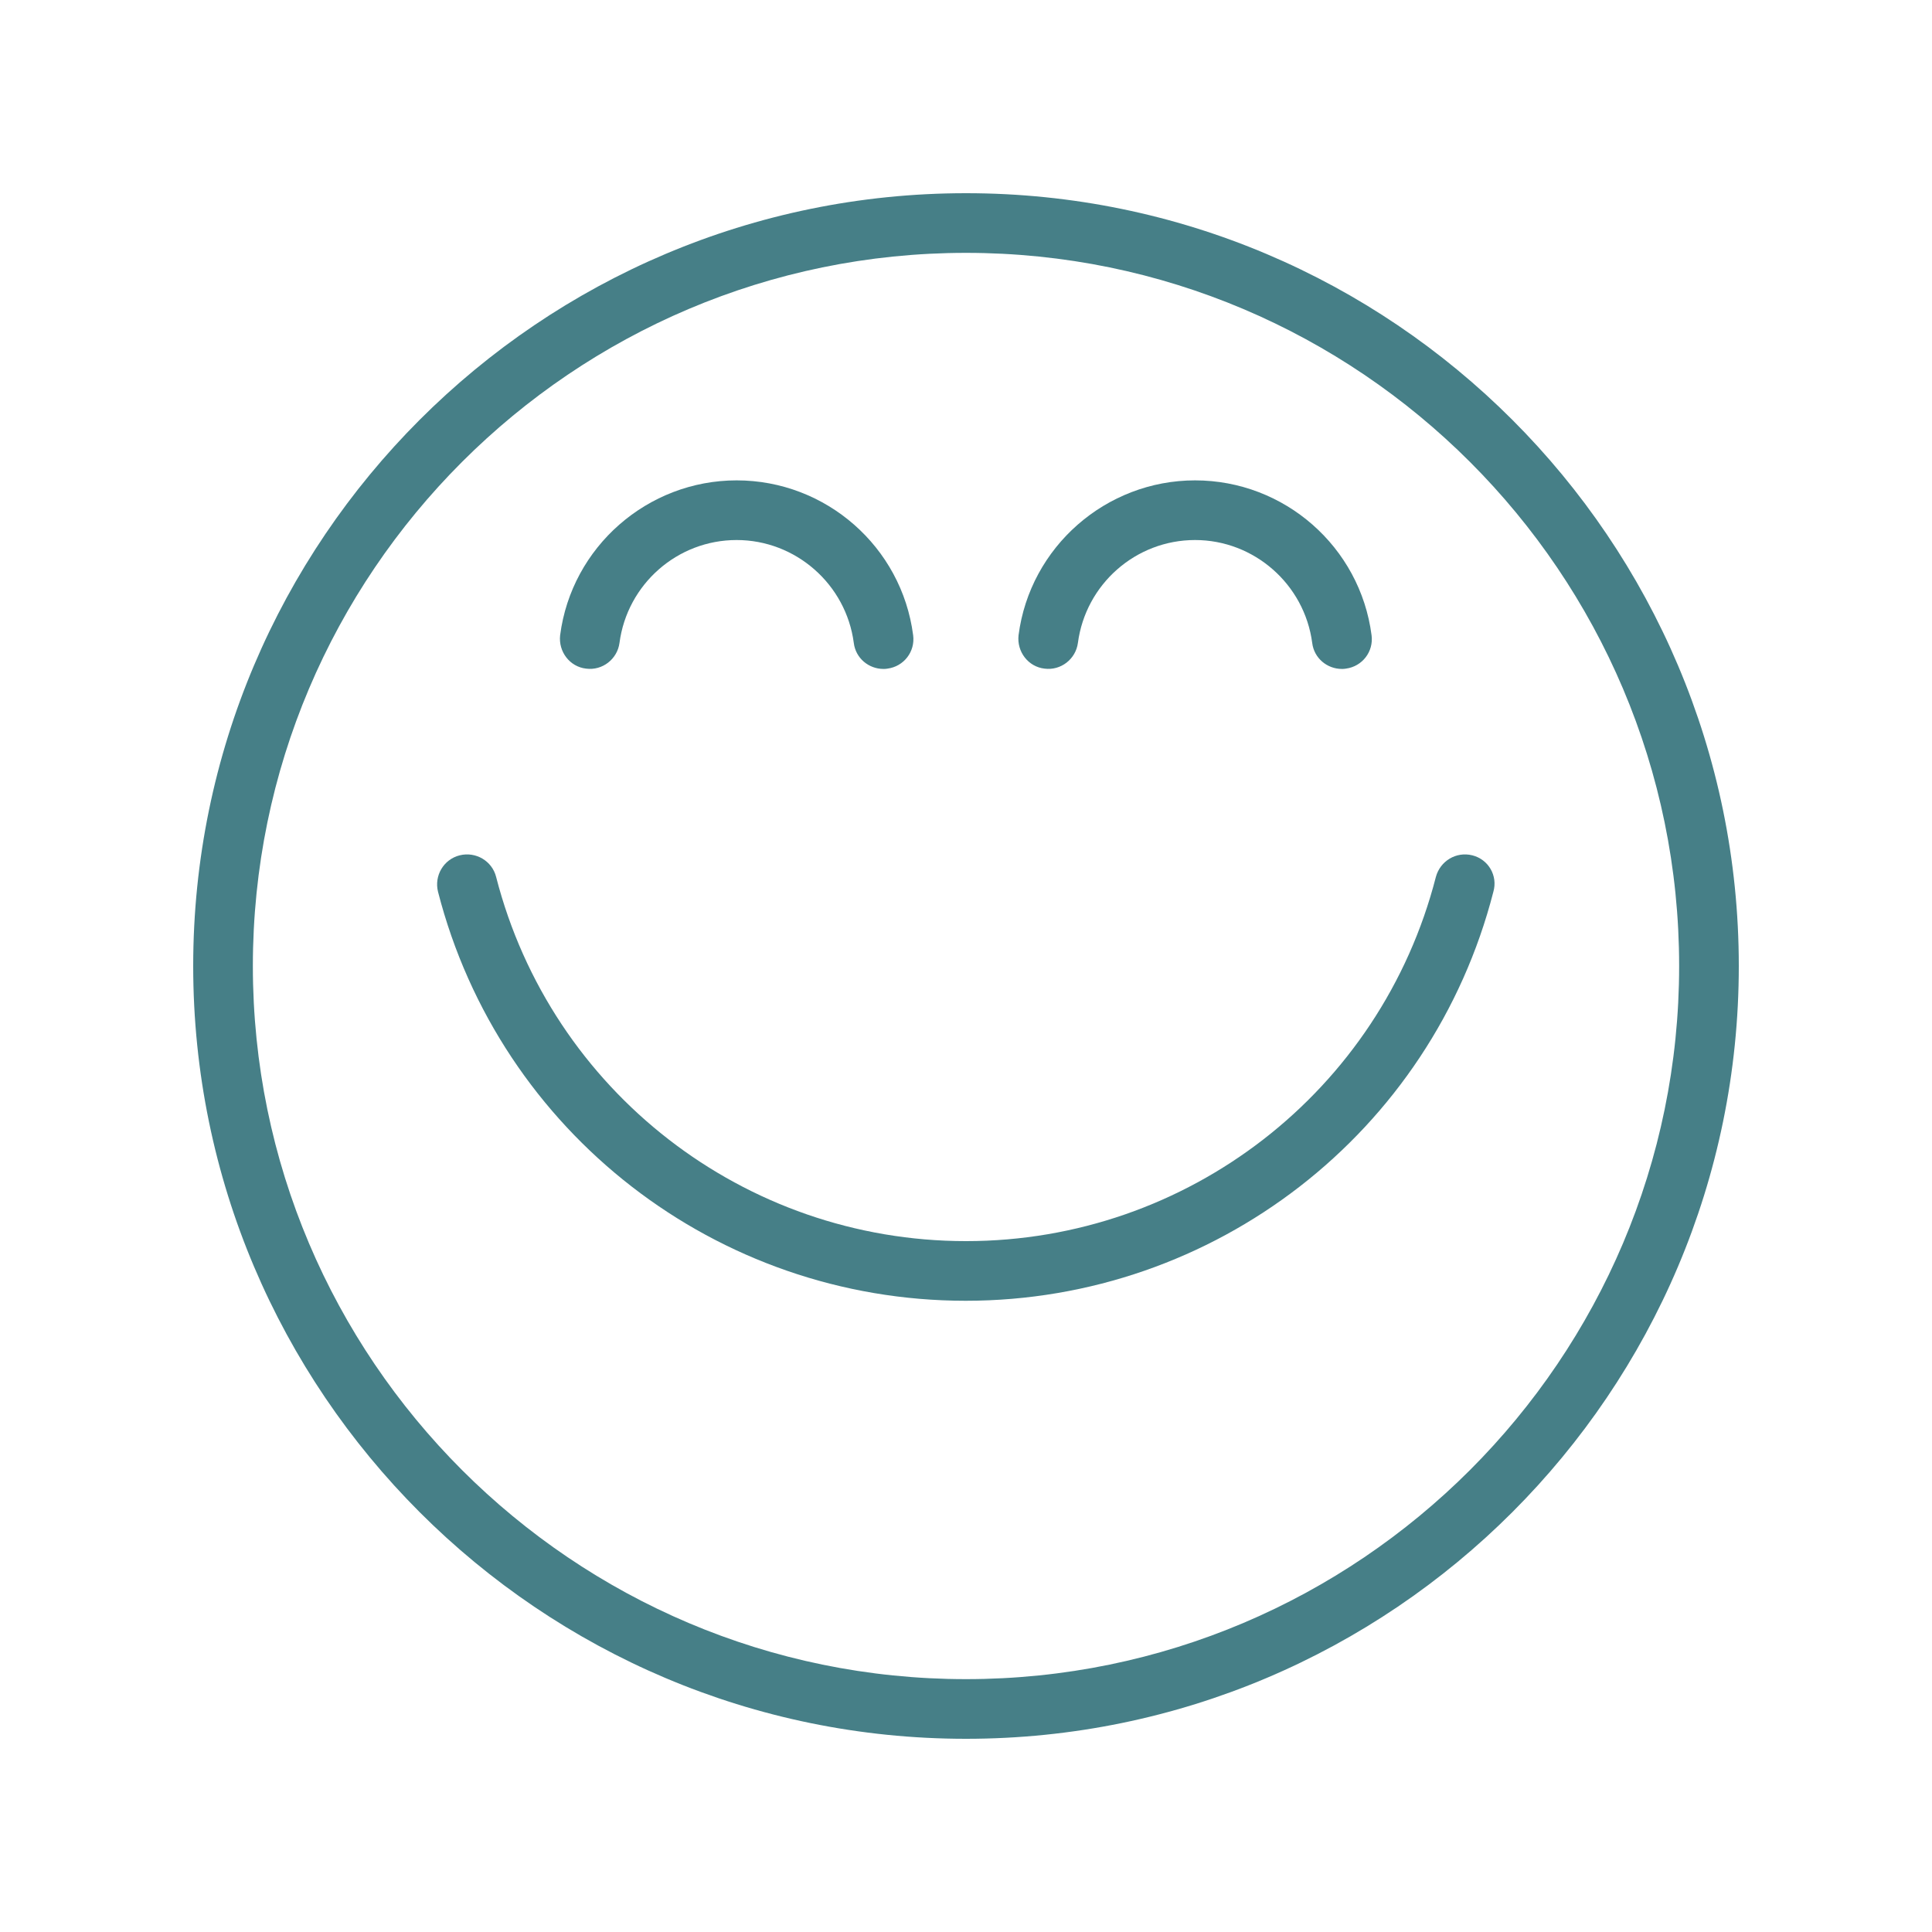 <?xml version="1.0" encoding="UTF-8"?>
<svg data-bbox="-81 -81 972 972" height="1080" viewBox="0 0 810 810" width="1080" xmlns="http://www.w3.org/2000/svg" data-type="color">
    <g>
        <path fill="#ffffff" d="M891-81v972H-81V-81h972z" data-color="1"/>
        <path fill="#ffffff" d="M891-81v972H-81V-81h972z" data-color="1"/>
        <path fill="#ffffff" d="M891-81v972H-81V-81h972z" data-color="1"/>
        <path d="M405 81C226.281 81 81 226.281 81 405s145.281 324 324 324 324-145.281 324-324S583.719 81 405 81Zm0 622.988c-164.852 0-298.988-134.136-298.988-298.988S240.148 106.012 405 106.012 703.988 240.148 703.988 405 569.852 703.988 405 703.988Zm0 0" fill="#467f87" data-color="2"/>
        <path d="M617.285 358.602c-6.738-1.684-13.48 2.336-15.293 9.074-23.07 89.812-104.07 152.668-196.992 152.668s-173.922-62.856-196.992-152.668c-1.684-6.738-8.555-10.758-15.293-9.074-6.738 1.687-10.758 8.554-9.07 15.293 25.917 100.96 116.898 171.46 221.226 171.46s195.305-70.5 221.227-171.46c1.945-6.739-2.075-13.606-8.813-15.293Zm0 0" fill="#467f87" data-color="2"/>
        <path d="M245.723 280.324c6.867.906 13.09-4.015 13.996-10.758 3.238-24.62 24.234-43.156 49.117-43.156 24.754 0 45.879 18.535 49.121 43.156.777 6.352 6.219 10.887 12.441 10.887.516 0 1.036 0 1.684-.129 6.867-.906 11.664-7.129 10.758-13.996-4.797-37.066-36.547-64.93-74.004-64.93-37.324 0-69.207 27.864-74 64.93-.777 6.867 4.016 13.219 10.887 13.996Zm0 0" fill="#467f87" data-color="2"/>
        <path d="M437.918 280.324c6.871.906 13.09-4.015 13.996-10.758 3.242-24.62 24.234-43.156 49.121-43.156 24.754 0 45.875 18.535 49.117 43.156.778 6.352 6.22 10.887 12.442 10.887.52 0 1.035 0 1.683-.129 6.871-.906 11.664-7.129 10.758-13.996-4.797-37.066-36.547-64.93-74-64.93-37.328 0-69.207 27.864-74.004 64.93-.777 6.867 4.02 13.219 10.887 13.996Zm0 0" fill="#467f87" data-color="2"/>
    </g>
</svg>
